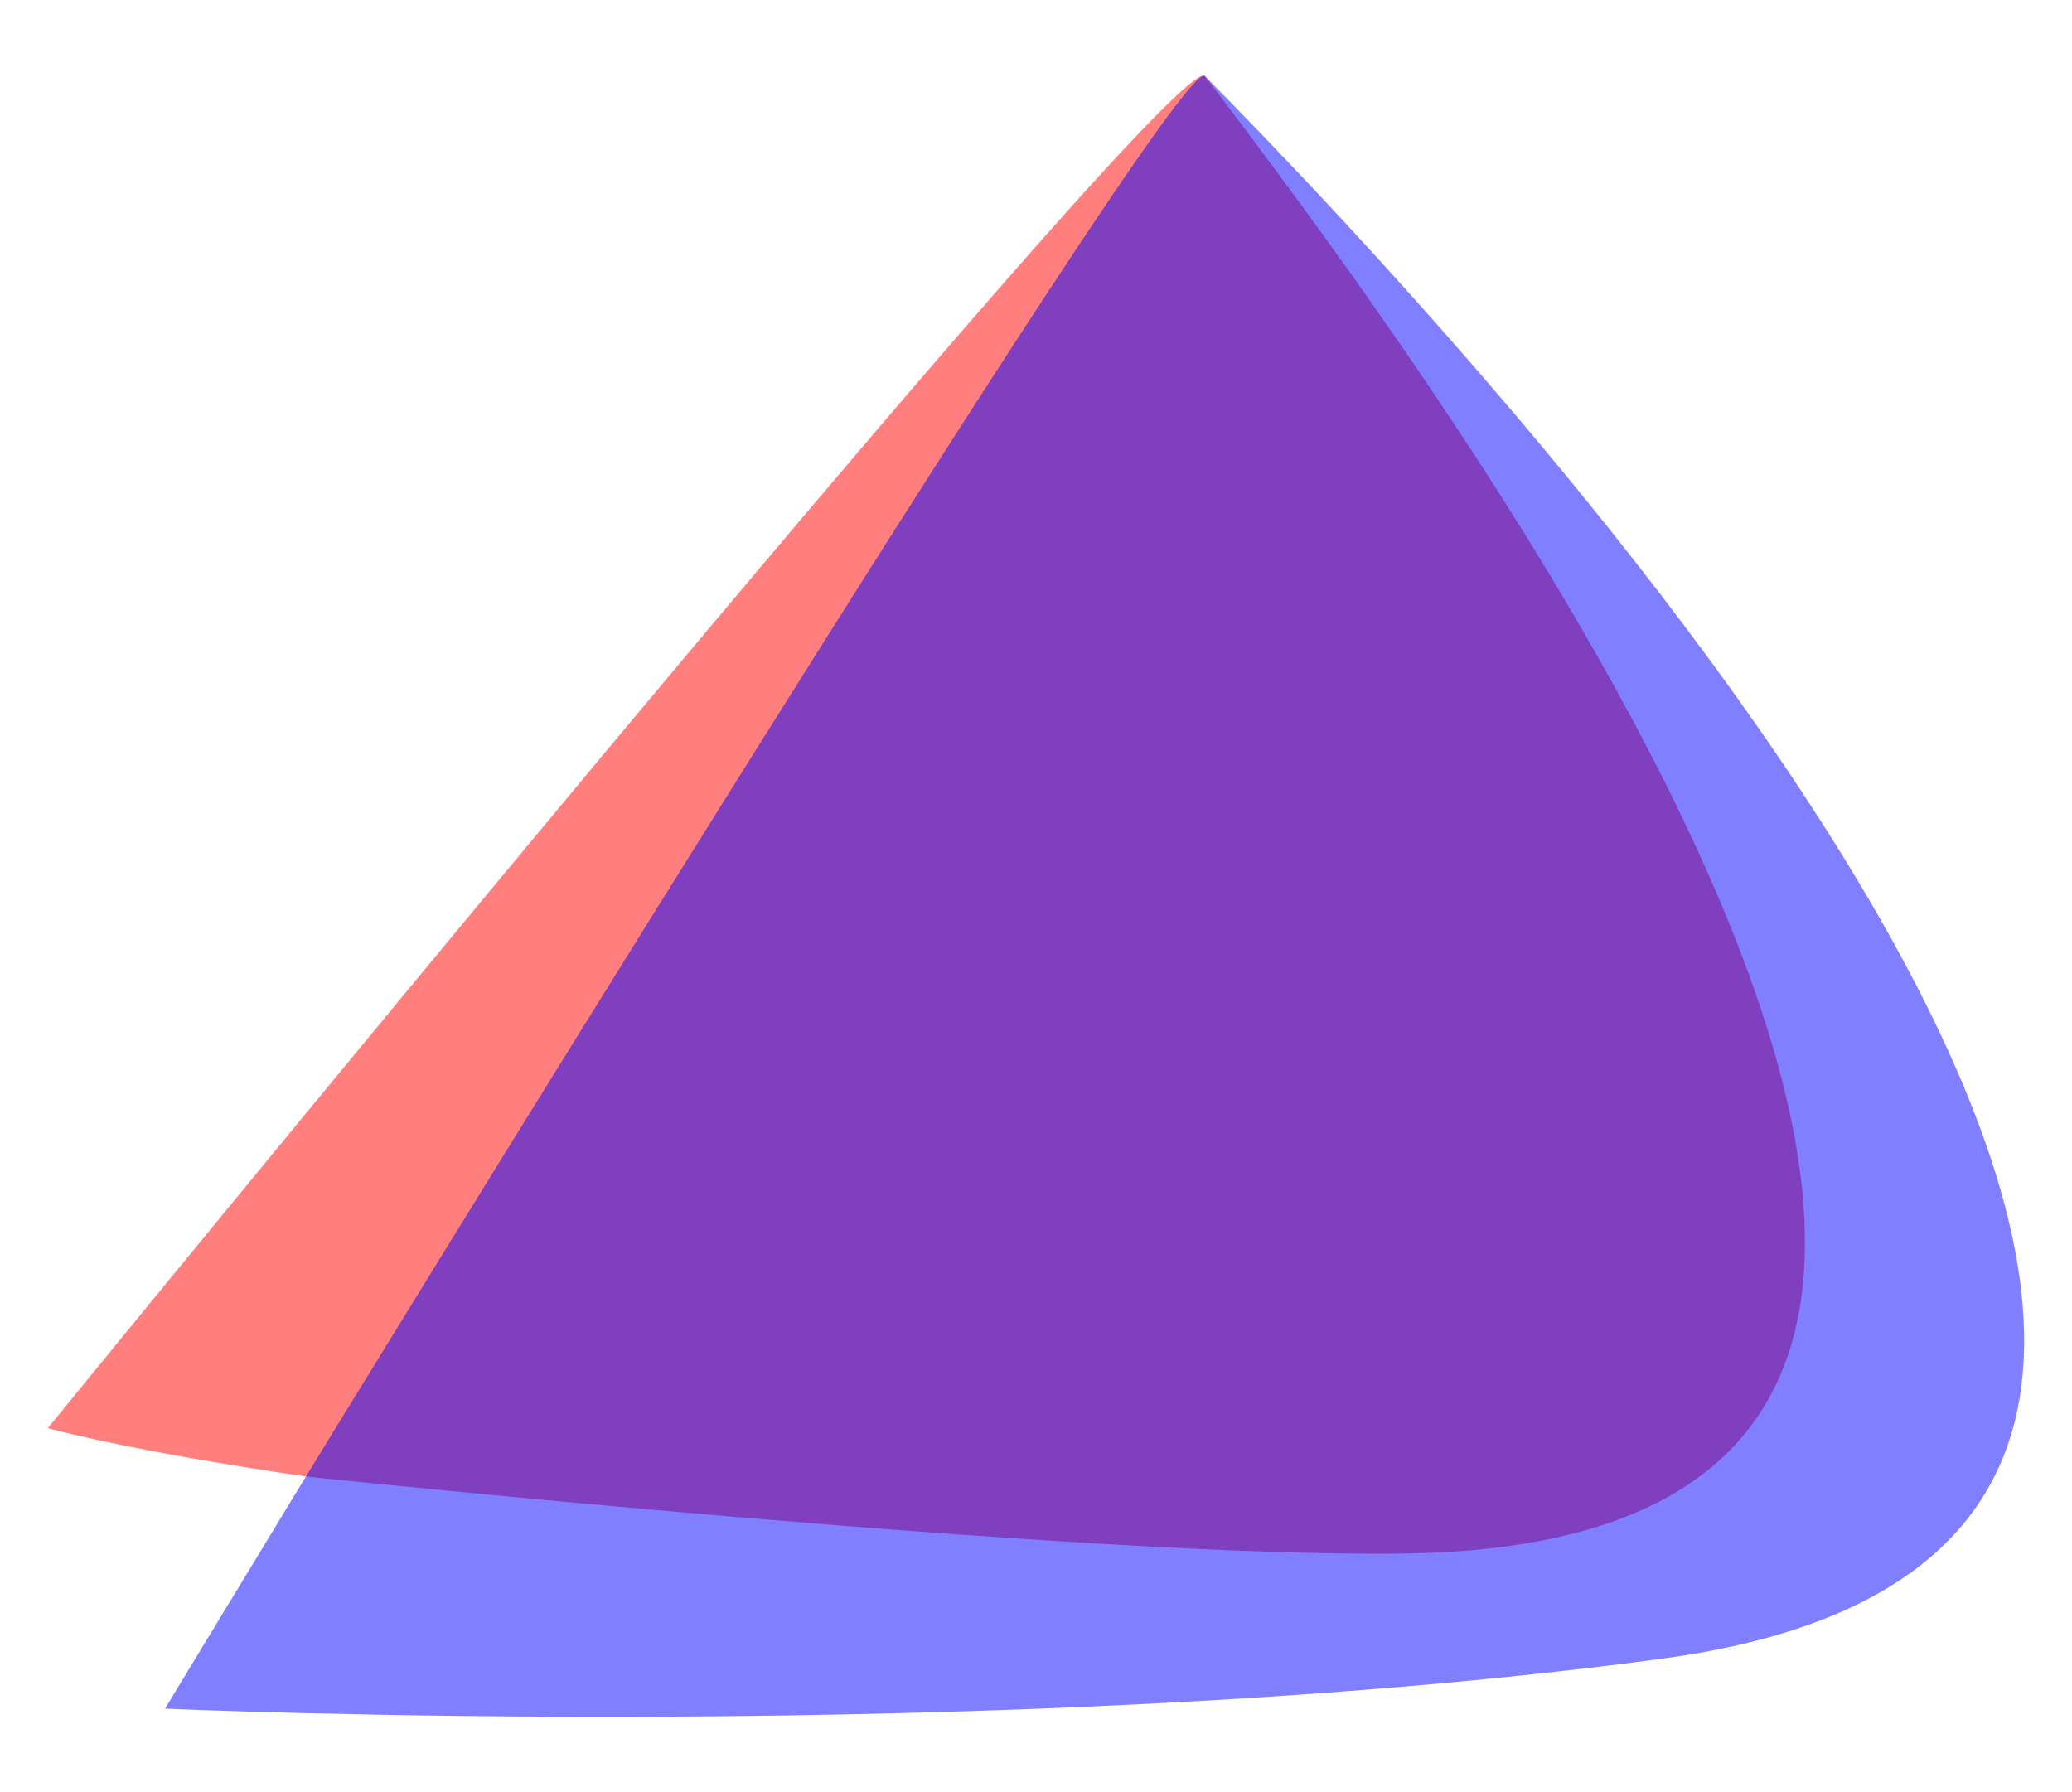 <?xml version="1.0" encoding="UTF-8" standalone="no"?>
<!-- Created with Inkscape (http://www.inkscape.org/) -->

<svg
   width="52.815mm"
   height="45.682mm"
   viewBox="0 0 52.815 45.682"
   version="1.1"
   id="svg896"
   inkscape:version="1.4 (e7c3feb100, 2024-10-09)"
   sodipodi:docname="endeavouros-logo-sans-logotype.svg"
   xmlns:inkscape="http://www.inkscape.org/namespaces/inkscape"
   xmlns:sodipodi="http://sodipodi.sourceforge.net/DTD/sodipodi-0.dtd"
   xmlns="http://www.w3.org/2000/svg"
   xmlns:svg="http://www.w3.org/2000/svg"
   xmlns:rdf="http://www.w3.org/1999/02/22-rdf-syntax-ns#"
   xmlns:cc="http://creativecommons.org/ns#"
   xmlns:dc="http://purl.org/dc/elements/1.1/">
  <title
     id="title1">EndeavourOS Icon</title>
  <defs
     id="defs890"/>
  <sodipodi:namedview
     id="base"
     pagecolor="#ffffff"
     bordercolor="#666666"
     borderopacity="1.0"
     inkscape:pageopacity="0.0"
     inkscape:pageshadow="2"
     inkscape:zoom="1.743335"
     inkscape:cx="37.571666"
     inkscape:cy="77.437784"
     inkscape:document-units="mm"
     inkscape:current-layer="layer1"
     showgrid="false"
     inkscape:window-width="1920"
     inkscape:window-height="1008"
     inkscape:window-x="0"
     inkscape:window-y="0"
     inkscape:window-maximized="1"
     inkscape:showpageshadow="2"
     inkscape:pagecheckerboard="0"
     inkscape:deskcolor="#d1d1d1"/>
  <g
     inkscape:label="Layer 1"
     inkscape:groupmode="layer"
     id="layer1"
     transform="translate(-70.724,-123.68)">
    <g
       transform="translate(228.094,167.946)"
       id="g3201">
      <path
         inkscape:connector-curvature="0"
         style="opacity:1;fill:#7f7fff;fill-opacity:1;stroke-width:0.585"
         d="m -126.652,-42.324 c 4.565,6.449 23.844,31.444 10.699,36.612 -6.119,2.813 -34.03,-1.647 -33.619,-0.921 -1.996,3.28 -3.591,5.916 -3.591,5.916 0,0 21.452,0.967 38.133,-1.269 23.737,-3.182 -4.879,-33.505 -11.622,-40.337 z"
         id="path3195"/>
      <path
         inkscape:connector-curvature="0"
         style="opacity:1;fill:#ff7f7f;fill-opacity:1;stroke-width:0.585"
         d="m -126.704,-42.34 c -1.524,0.209 -29.447,34.474 -29.447,34.474 0,0 2.007,0.57 6.579,1.232 1.485,-1.154 22.289,-36.243 22.92,-35.691 -0.011,-0.014 -0.028,-0.019 -0.052,-0.016 z"
         id="path3197"/>
      <path
         inkscape:connector-curvature="0"
         style="opacity:1;fill:#7f3fbf;fill-opacity:1;stroke-width:0.585"
         d="m -126.677,-42.336 c -0.96,-0.156 -22.895,35.703 -22.895,35.703 0,0 19.915,2.1 28.079,1.962 23.119,-0.39 0.176,-30.599 -5.159,-37.653 -0.007,-0.007 -0.015,-0.011 -0.025,-0.012 z"
         id="path3199"/>
    </g>
  </g>
</svg>
